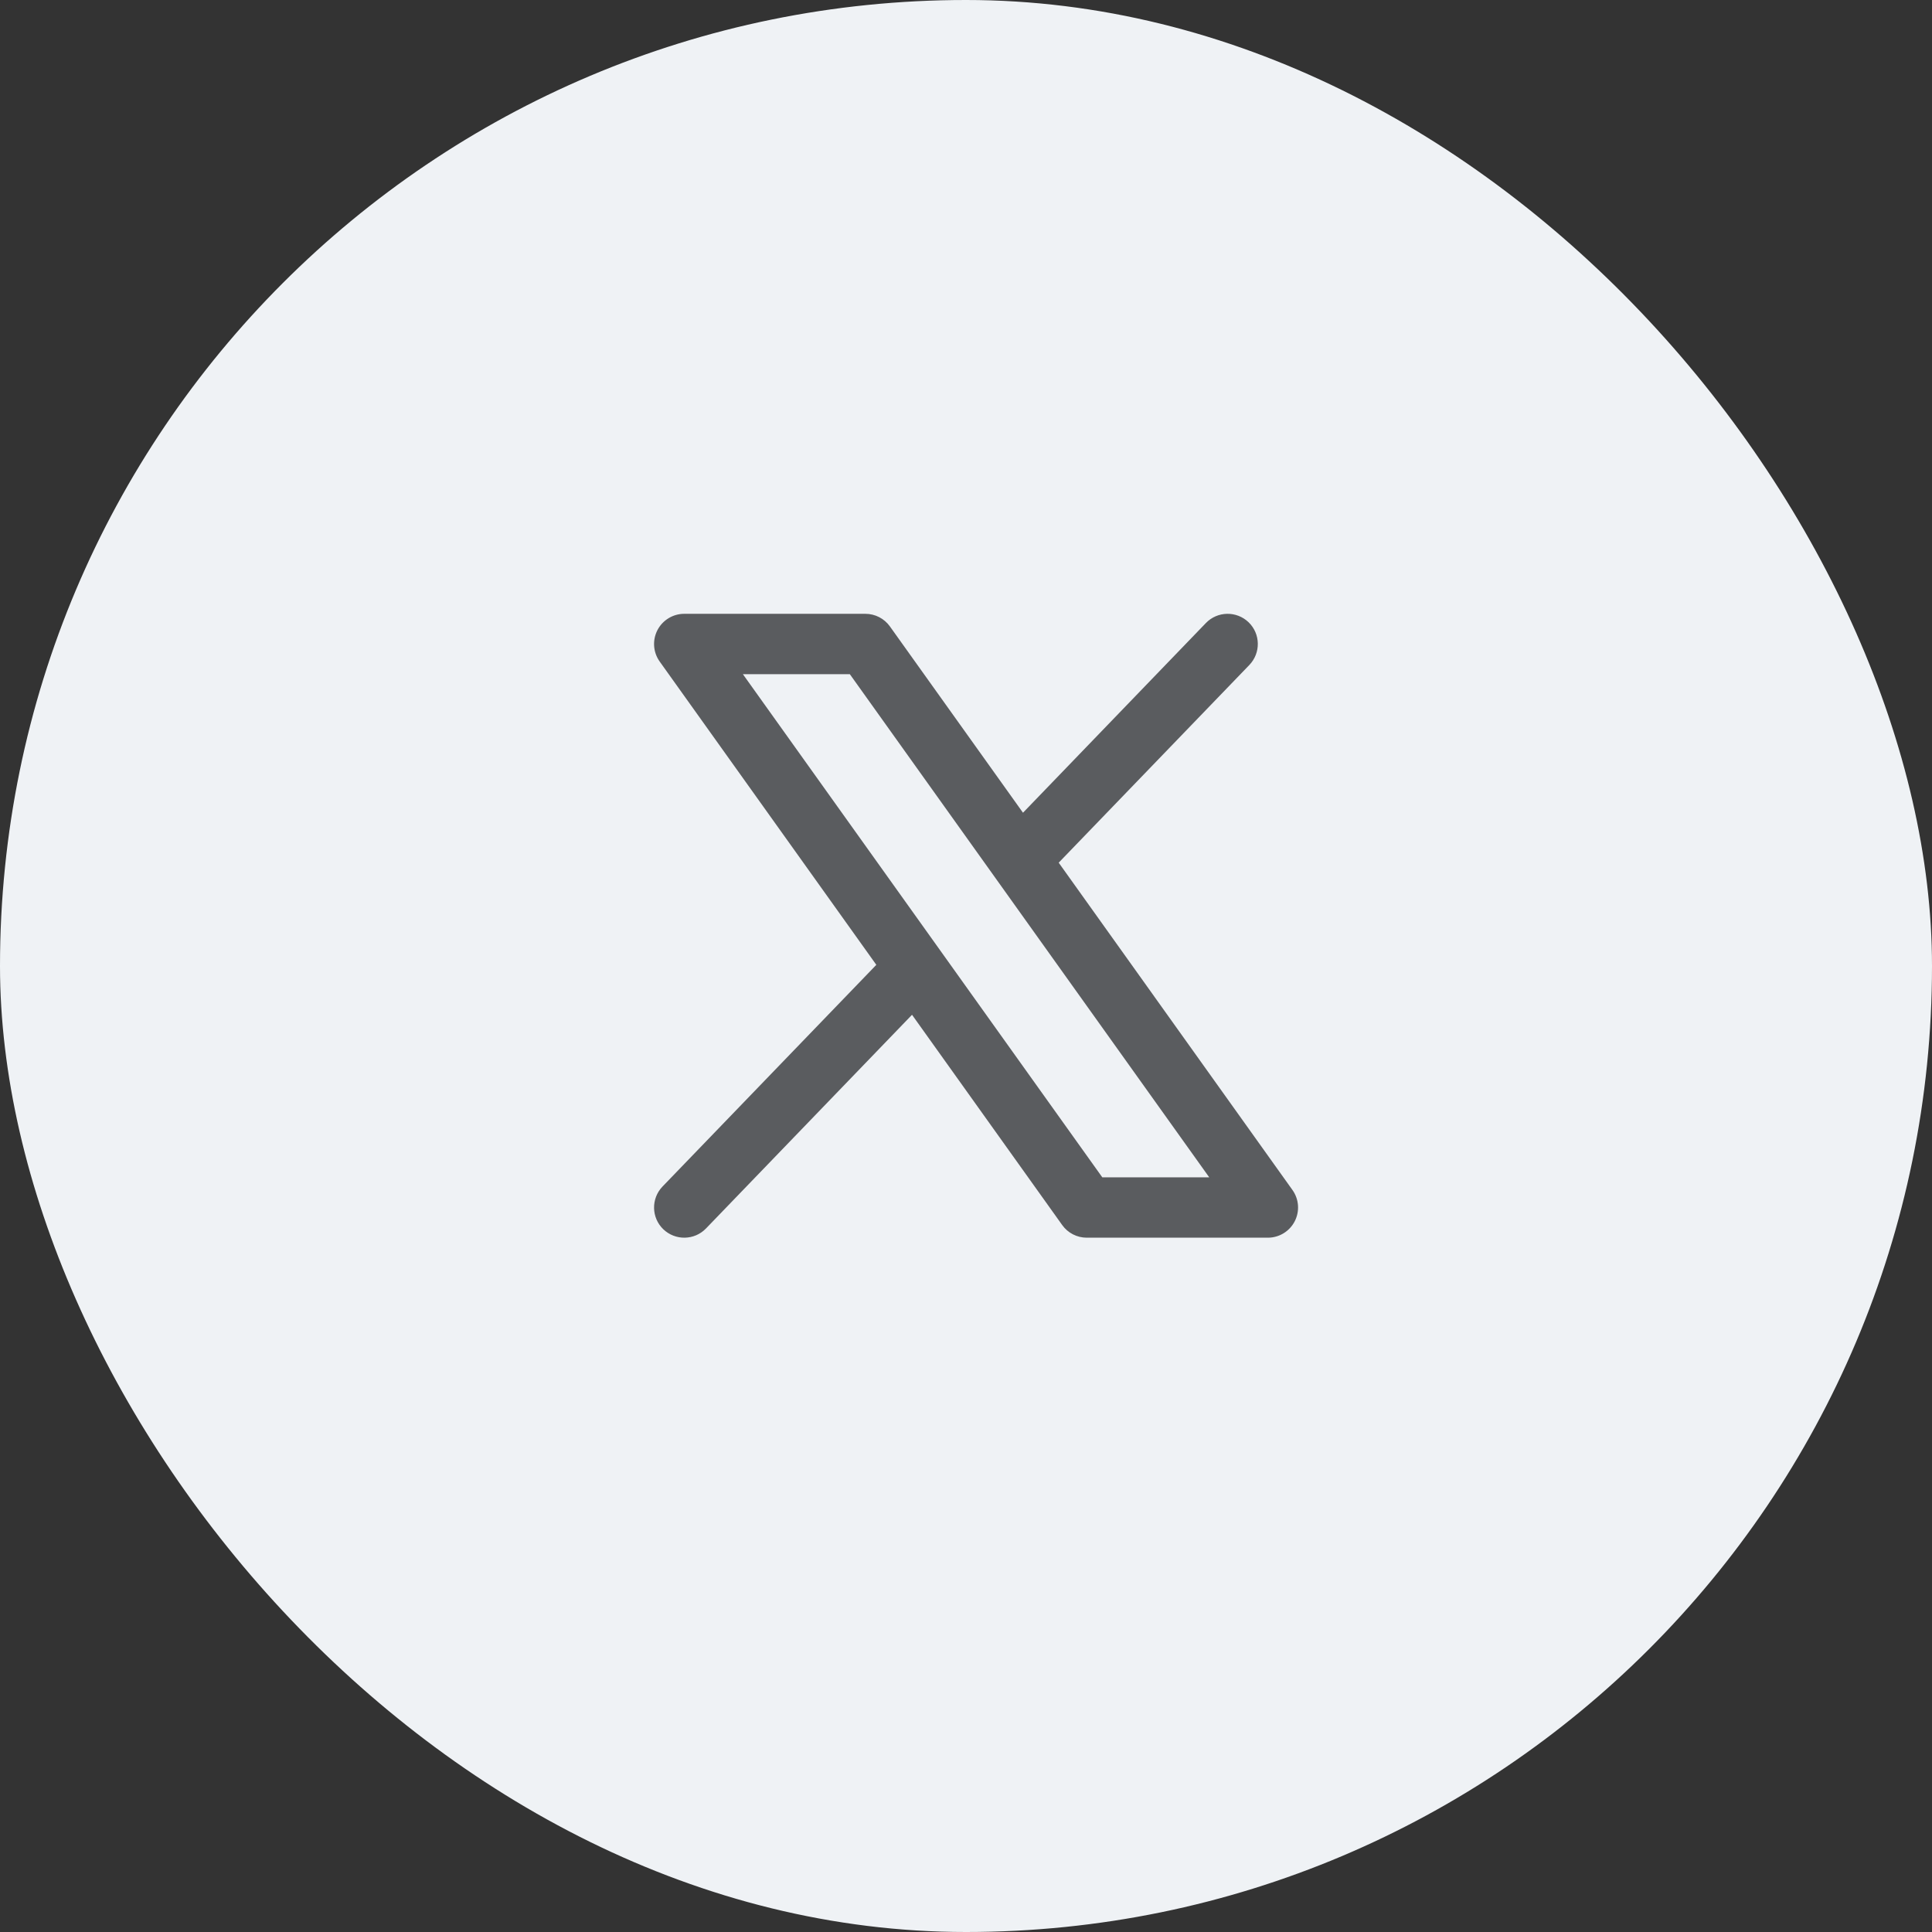 <?xml version="1.0" encoding="UTF-8"?> <svg xmlns="http://www.w3.org/2000/svg" width="48" height="48" viewBox="0 0 48 48" fill="none"><rect x="0" y="0" width="48" height="48" fill="#333333" stroke="none"/><rect width="48" height="48" rx="24" fill="#EFF2F5"></rect><path fill-rule="evenodd" clip-rule="evenodd" d="M17 15.25C16.719 15.25 16.462 15.407 16.333 15.657C16.205 15.907 16.226 16.207 16.39 16.436L21.772 23.971L16.46 29.479C16.173 29.778 16.181 30.252 16.479 30.54C16.778 30.827 17.252 30.819 17.54 30.521L22.659 25.212L26.39 30.436C26.53 30.633 26.758 30.75 27 30.75H31.5C31.781 30.75 32.038 30.593 32.167 30.343C32.295 30.093 32.274 29.793 32.11 29.564L26.303 21.433L31.04 16.521C31.327 16.222 31.319 15.748 31.021 15.46C30.722 15.173 30.248 15.181 29.96 15.479L25.416 20.192L22.11 15.564C21.97 15.367 21.742 15.25 21.5 15.25H17ZM27.386 29.25L18.457 16.75H21.114L30.043 29.25H27.386Z" fill="#5A5C5F"></path></svg> 
